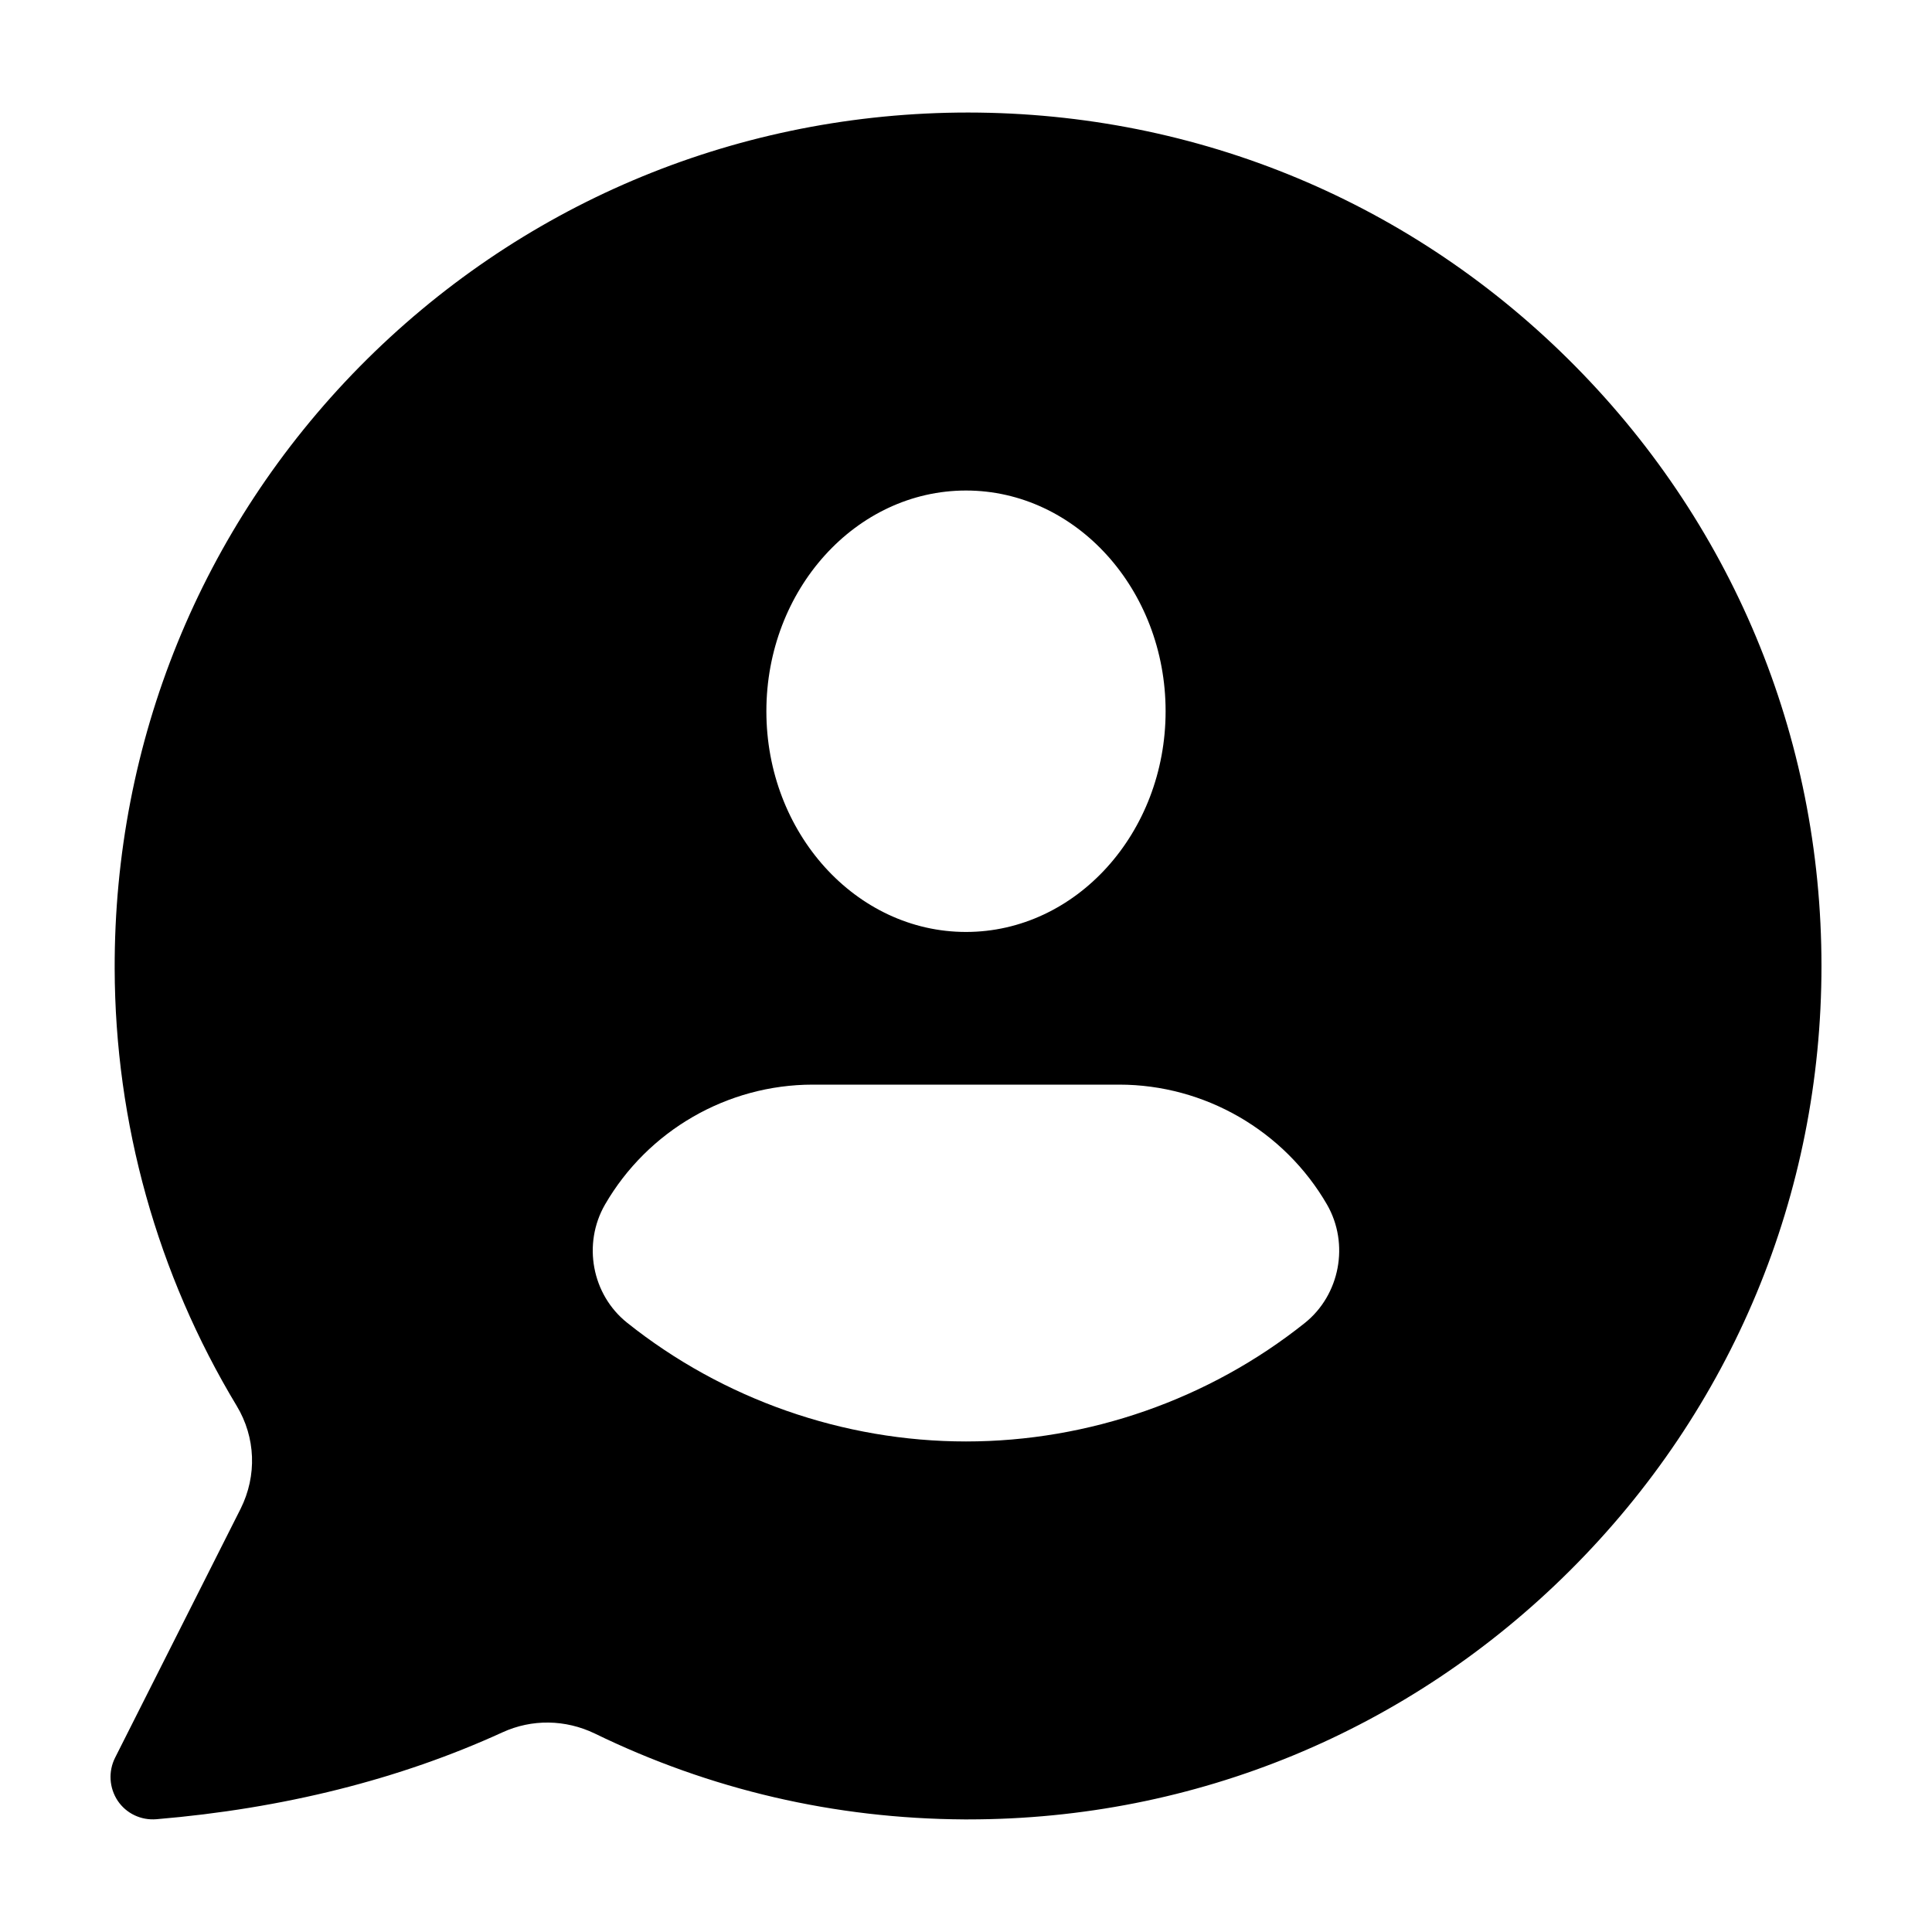 <?xml version="1.0" encoding="UTF-8"?>
<!-- Uploaded to: ICON Repo, www.iconrepo.com, Generator: ICON Repo Mixer Tools -->
<svg fill="#000000" width="800px" height="800px" version="1.1" viewBox="144 144 512 512" xmlns="http://www.w3.org/2000/svg">
 <path d="m559.5 239.08c-43.328-42.824-100.81-65.949-161.77-65.242-60.105 0.754-116.38 24.684-158.45 67.359-42.02 42.723-65.043 99.352-64.891 159.5 0.102 40.91 11.285 80.961 32.344 115.88 5.039 8.363 5.391 18.488 1.059 27.207l-33.305 66.051c-1.812 3.629-1.562 7.961 0.707 11.387 2.266 3.375 6.195 5.238 10.277 4.887 33.555-2.82 64.387-10.531 91.691-23.023 7.809-3.578 16.676-3.426 24.434 0.301 30.633 14.914 63.582 22.57 97.891 22.773h1.109c60.105 0 116.73-23.375 159.46-65.949 42.977-42.824 66.652-99.703 66.652-160.21 0-60.961-23.879-118.09-67.207-160.92zm-159.5 34.914c29.172 0 52.898 26.25 52.898 58.492 0 32.242-23.73 58.492-52.898 58.492-29.172 0-52.902-26.25-52.902-58.492 0-32.242 23.73-58.492 52.902-58.492zm89.777 220.62c-25.391 20.254-57.281 31.387-89.777 31.387s-64.387-11.184-89.777-31.438c-9.371-7.457-11.891-20.906-5.894-31.336 11.336-19.598 32.395-31.789 55.066-31.789h81.215c22.621 0 43.73 12.191 55.066 31.789 5.992 10.43 3.422 23.93-5.898 31.387z"/>
</svg>